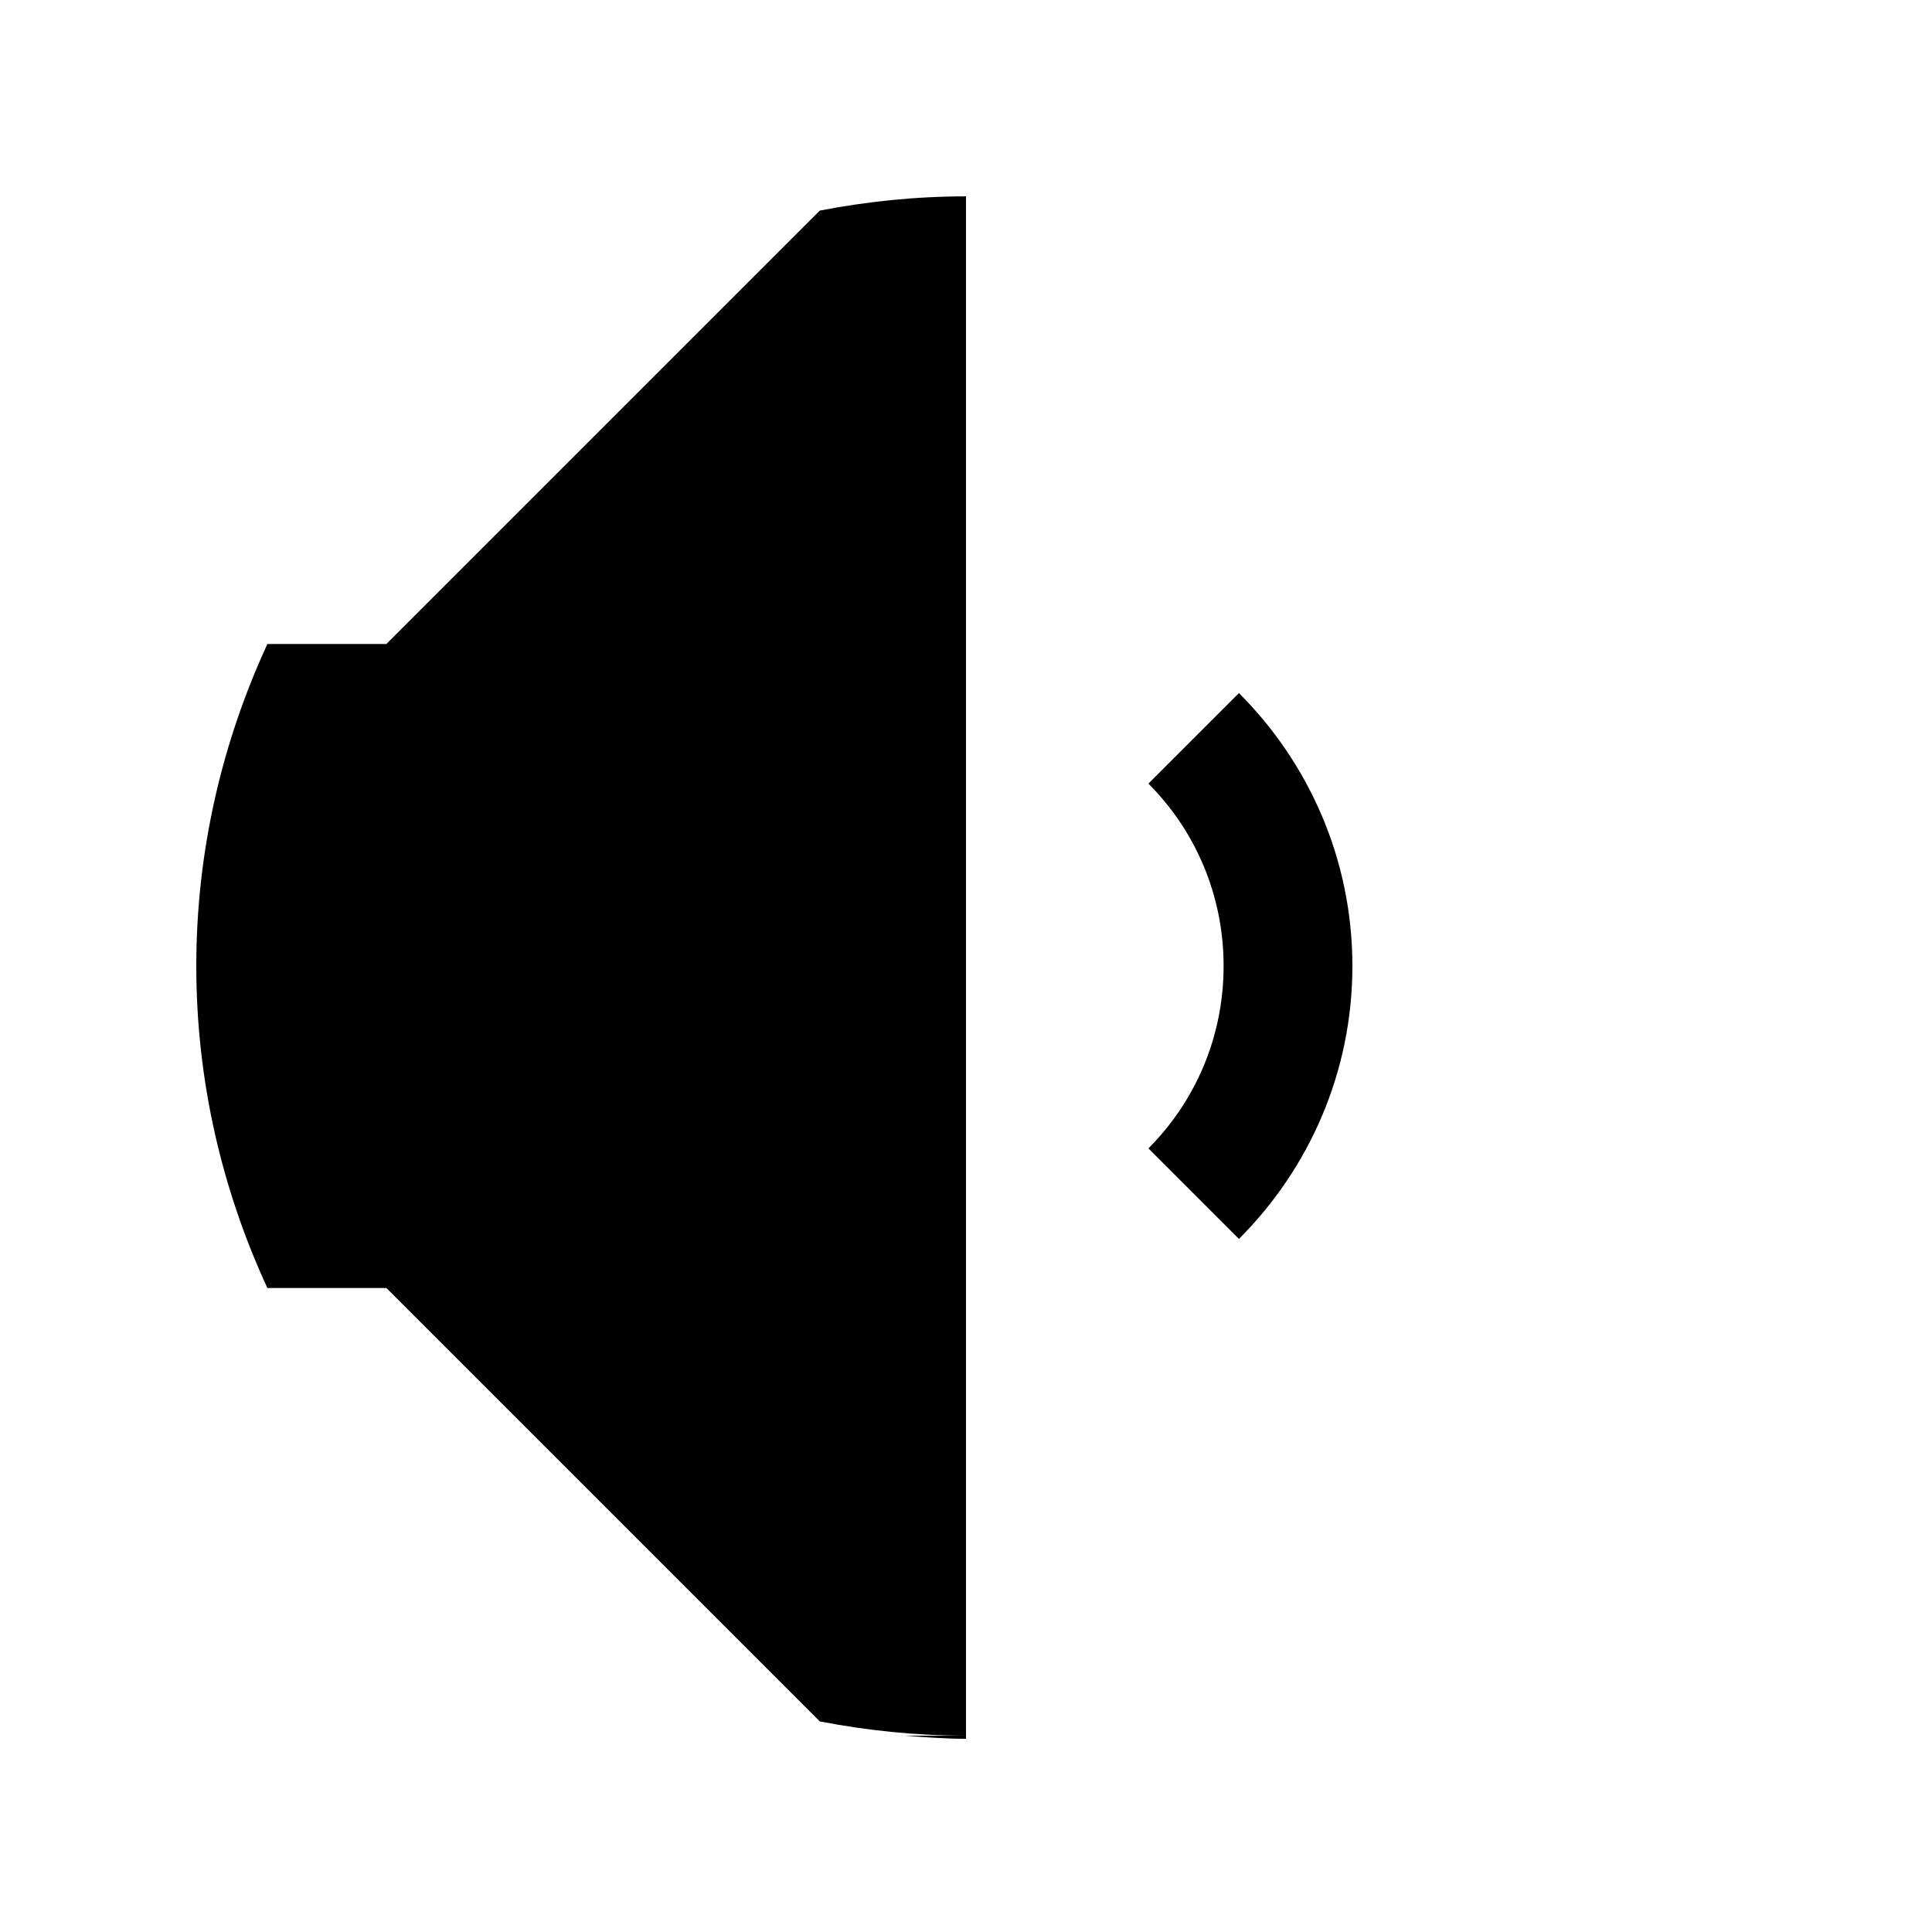 <?xml version="1.0" encoding="UTF-8" standalone="no"?>


<!-- Uploaded to: SVG Repo, www.svgrepo.com, Generator: SVG Repo Mixer Tools -->
<svg 
   xmlns:dc="http://purl.org/dc/elements/1.1/"
   xmlns:cc="http://creativecommons.org/ns#"
   xmlns:rdf="http://www.w3.org/1999/02/22-rdf-syntax-ns#"
   xmlns:svg="http://www.w3.org/2000/svg"
   xmlns="http://www.w3.org/2000/svg"
   xmlns:sodipodi="http://sodipodi.sourceforge.net/DTD/sodipodi-0.dtd"
   xmlns:inkscape="http://www.inkscape.org/namespaces/inkscape"
   width="30"
   height="30"
   viewBox="0 0 30 30"
   version="1.1"
   id="svg822"
   inkscape:version="0.92.4 (f8dce91, 2019-08-02)"
   sodipodi:docname="volume-1.svg">
  <defs
     id="defs816" />
  <sodipodi:namedview
     id="base"
     pagecolor="#ffffff"
     bordercolor="#666666"
     borderopacity="1.0"
     inkscape:pageopacity="0.0"
     inkscape:pageshadow="2"
     inkscape:zoom="25.220141"
     inkscape:cx="15.64098"
     inkscape:cy="15.656783"
     inkscape:document-units="px"
     inkscape:current-layer="layer1"
     showgrid="true"
     units="px"
     inkscape:window-width="1366"
     inkscape:window-height="713"
     inkscape:window-x="0"
     inkscape:window-y="0"
     inkscape:window-maximized="1"
     showguides="false"
     inkscape:guide-bbox="true">
    <sodipodi:guide
       position="21.126,22.794"
       orientation="1,0"
       id="guide1575"
       inkscape:locked="false" />
    <sodipodi:guide
       position="22.682,23.285"
       orientation="1,0"
       id="guide1635"
       inkscape:locked="false" />
    <sodipodi:guide
       position="22.682,7.646"
       orientation="0,1"
       id="guide1639"
       inkscape:locked="false" />
    <sodipodi:guide
       position="18.86,18.86"
       orientation="1,0"
       id="guide1242"
       inkscape:locked="false" />
    <inkscape:grid
       type="xygrid"
       id="grid1103" />
  </sodipodi:namedview>
  <g
     inkscape:label="Layer 1"
     inkscape:groupmode="layer"
     id="layer1"
     transform="translate(0,-289.062)">
    <path
       style="fill:#000000;fill-opacity:1;stroke:none;stroke-width:2;stroke-miterlimit:4;stroke-dasharray:none;stroke-opacity:1"
       d="m 15,3.049 c -0.777,0 -1.534,0.079 -2.27,0.221 L 6,10 H 4.152 c -0.702,1.522 -1.104,3.213 -1.104,5 0,1.787 0.401,3.478 1.104,5 H 6 l 6.73,6.73 C 13.466,26.872 14.223,26.951 15,26.951 Z M 15,26.951 H 14.043 C 14.36,26.976 14.677,27 15,27 Z m 4.238,-16.189 -1.406,1.406 C 18.554,12.89 19,13.89 19,15 c 0,1.11 -0.446,2.11 -1.168,2.832 l 1.406,1.406 C 20.326,18.151 21,16.651 21,15 21,13.349 20.326,11.849 19.238,10.762 Z"
       transform="translate(0,289.062)"
       id="rect858"
       inkscape:connector-curvature="0"
       sodipodi:nodetypes="ccccscccccccccccsccac" />
  </g>
</svg>